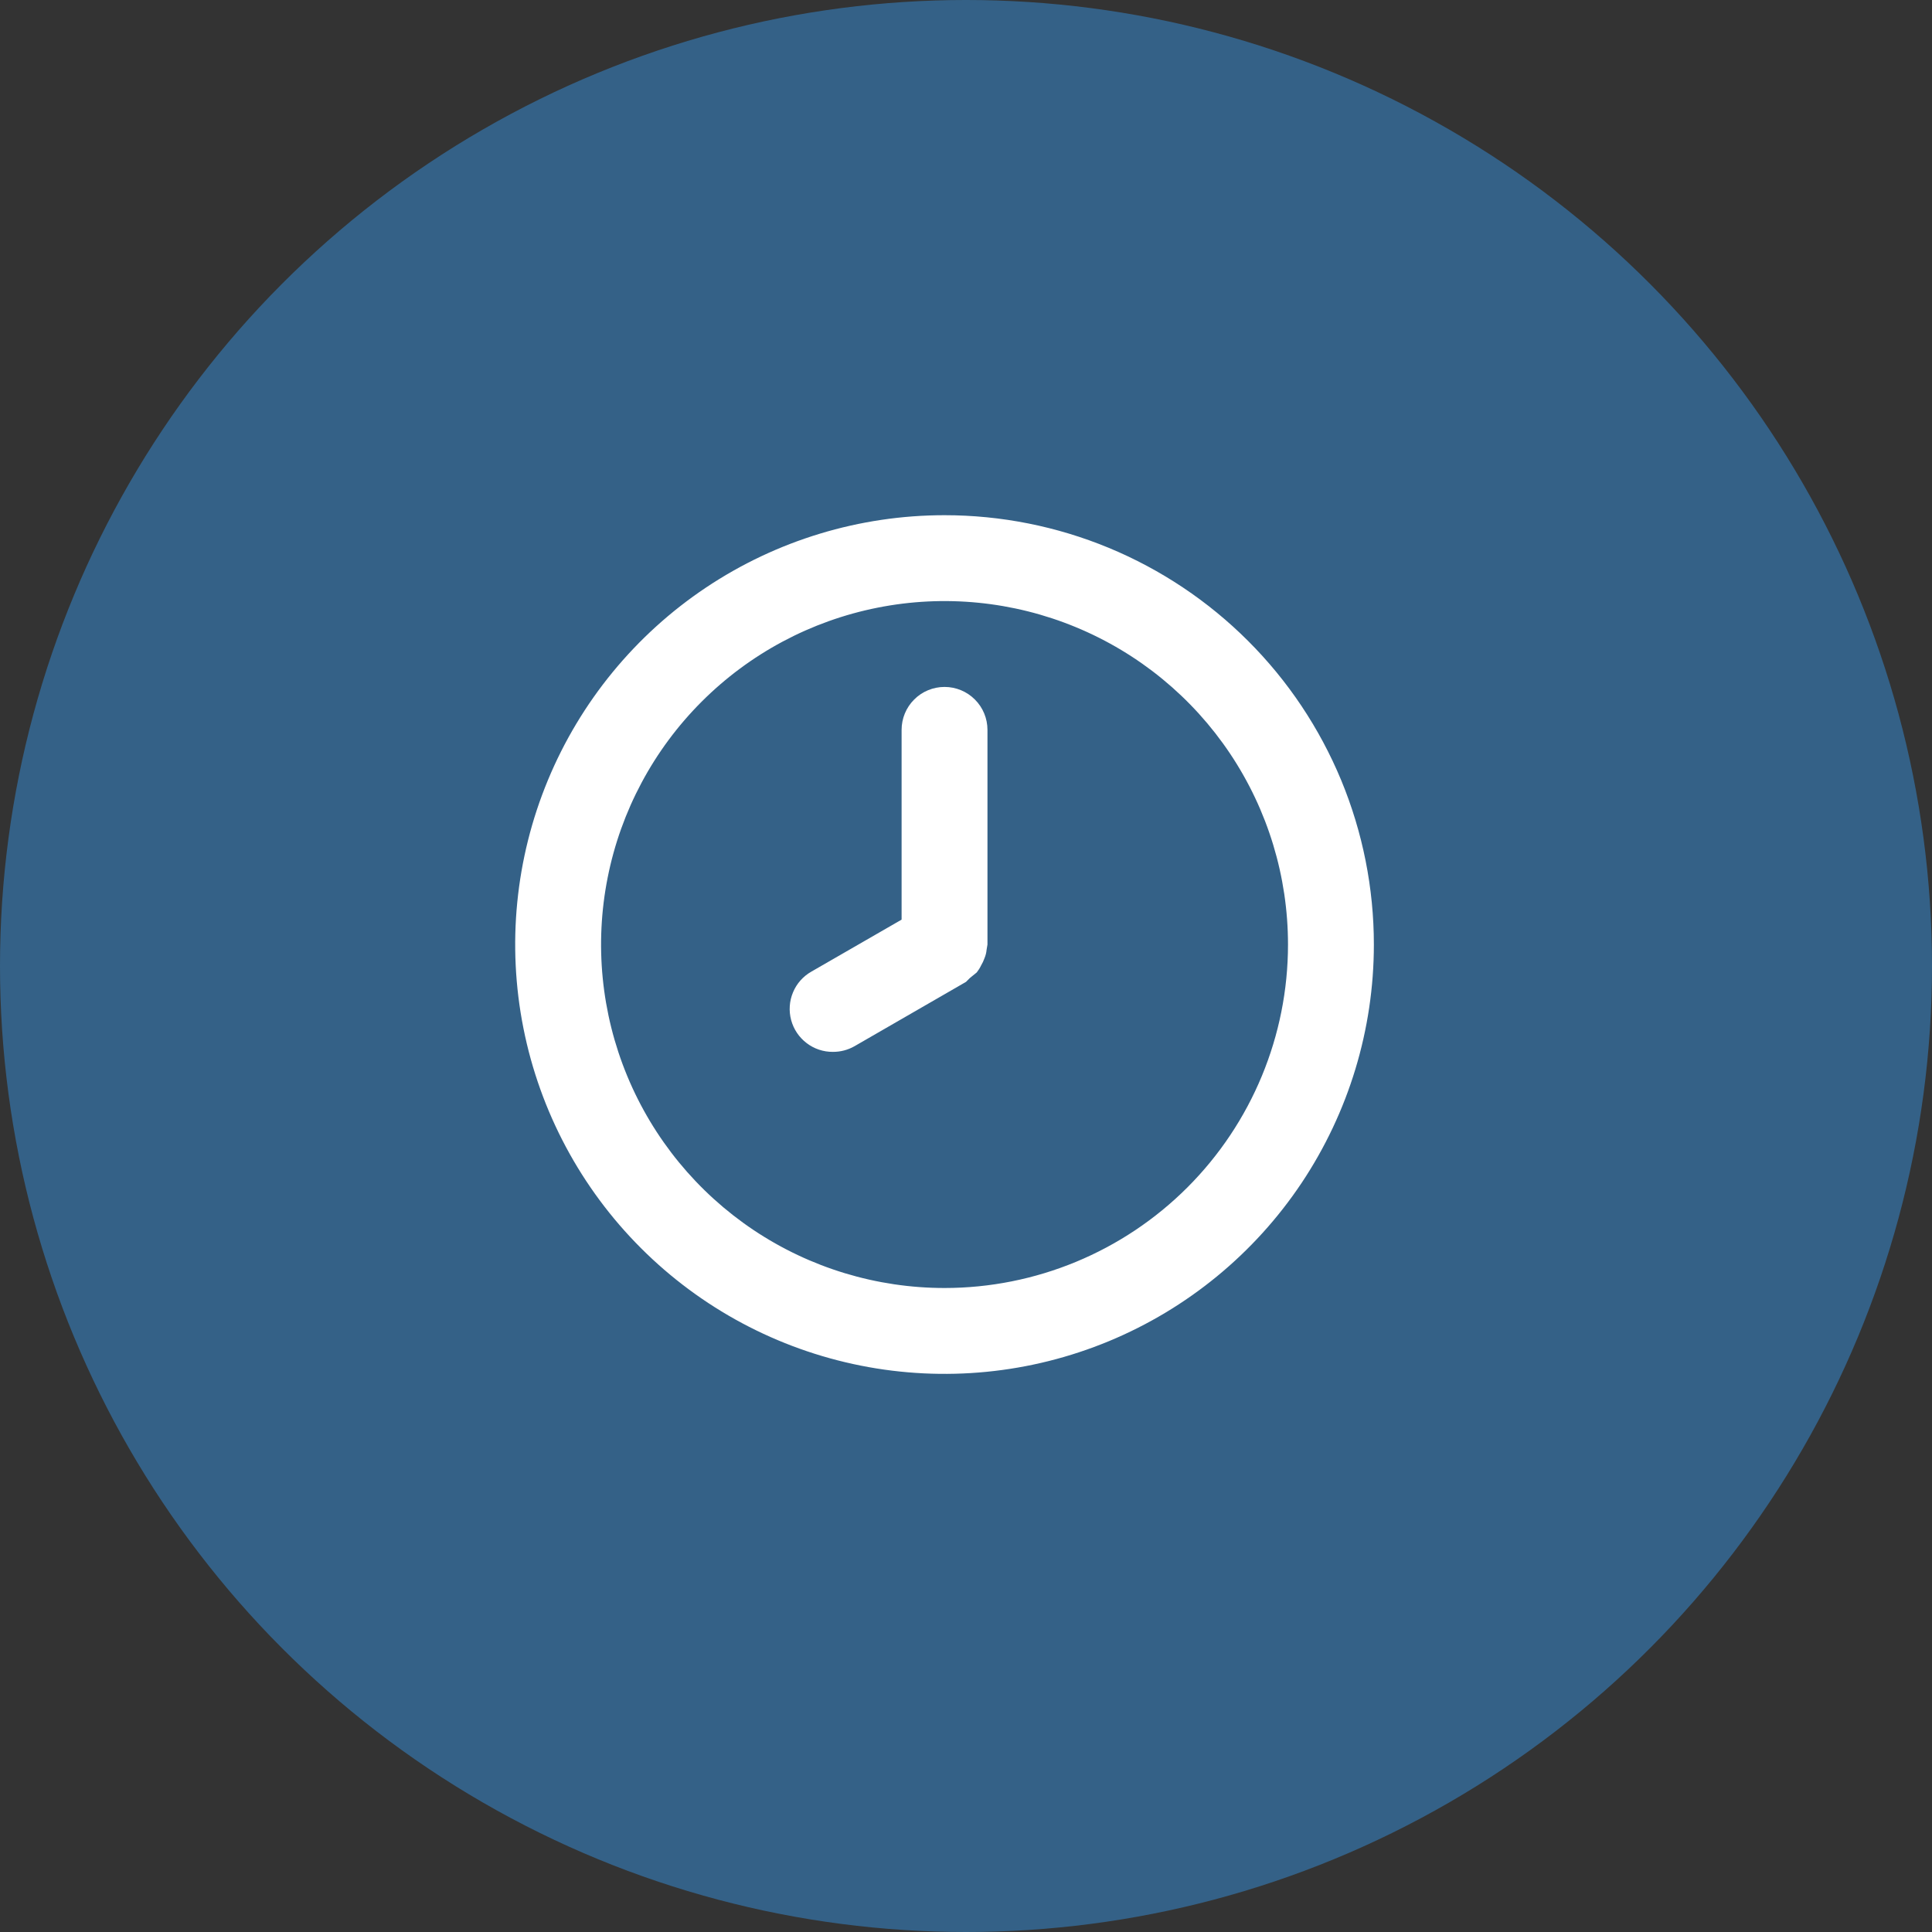 <?xml version="1.0" encoding="UTF-8"?> <svg xmlns="http://www.w3.org/2000/svg" width="45" height="45" viewBox="0 0 45 45" fill="none"><rect x="0" y="0" width="45" height="45" fill="#333333" stroke="none"/> <circle cx="22.5" cy="22.5" r="22.5" fill="#346187"></circle> <path d="M22 12C20.022 12 18.089 12.586 16.444 13.685C14.8 14.784 13.518 16.346 12.761 18.173C12.004 20 11.806 22.011 12.192 23.951C12.578 25.891 13.53 27.672 14.929 29.071C16.328 30.47 18.109 31.422 20.049 31.808C21.989 32.194 24 31.996 25.827 31.239C27.654 30.482 29.216 29.2 30.315 27.556C31.413 25.911 32 23.978 32 22C32 20.687 31.741 19.386 31.239 18.173C30.736 16.96 30 15.857 29.071 14.929C28.142 14 27.04 13.264 25.827 12.761C24.614 12.259 23.313 12 22 12ZM22 30C20.418 30 18.871 29.531 17.555 28.652C16.24 27.773 15.214 26.523 14.609 25.061C14.004 23.6 13.845 21.991 14.154 20.439C14.462 18.887 15.224 17.462 16.343 16.343C17.462 15.224 18.887 14.462 20.439 14.154C21.991 13.845 23.6 14.004 25.061 14.609C26.523 15.214 27.773 16.24 28.652 17.555C29.531 18.871 30 20.418 30 22C30 24.122 29.157 26.157 27.657 27.657C26.157 29.157 24.122 30 22 30ZM22 16C21.735 16 21.48 16.105 21.293 16.293C21.105 16.48 21 16.735 21 17V21.42L18.9 22.63C18.707 22.739 18.556 22.909 18.471 23.113C18.385 23.318 18.37 23.544 18.427 23.758C18.484 23.972 18.611 24.161 18.787 24.295C18.963 24.43 19.179 24.502 19.4 24.5C19.575 24.501 19.748 24.456 19.9 24.37L22.5 22.87L22.59 22.78L22.75 22.65C22.789 22.601 22.823 22.547 22.85 22.49C22.883 22.436 22.909 22.379 22.93 22.32C22.957 22.256 22.974 22.189 22.98 22.12L23 22V17C23 16.735 22.895 16.48 22.707 16.293C22.52 16.105 22.265 16 22 16Z" fill="white"></path> </svg> 